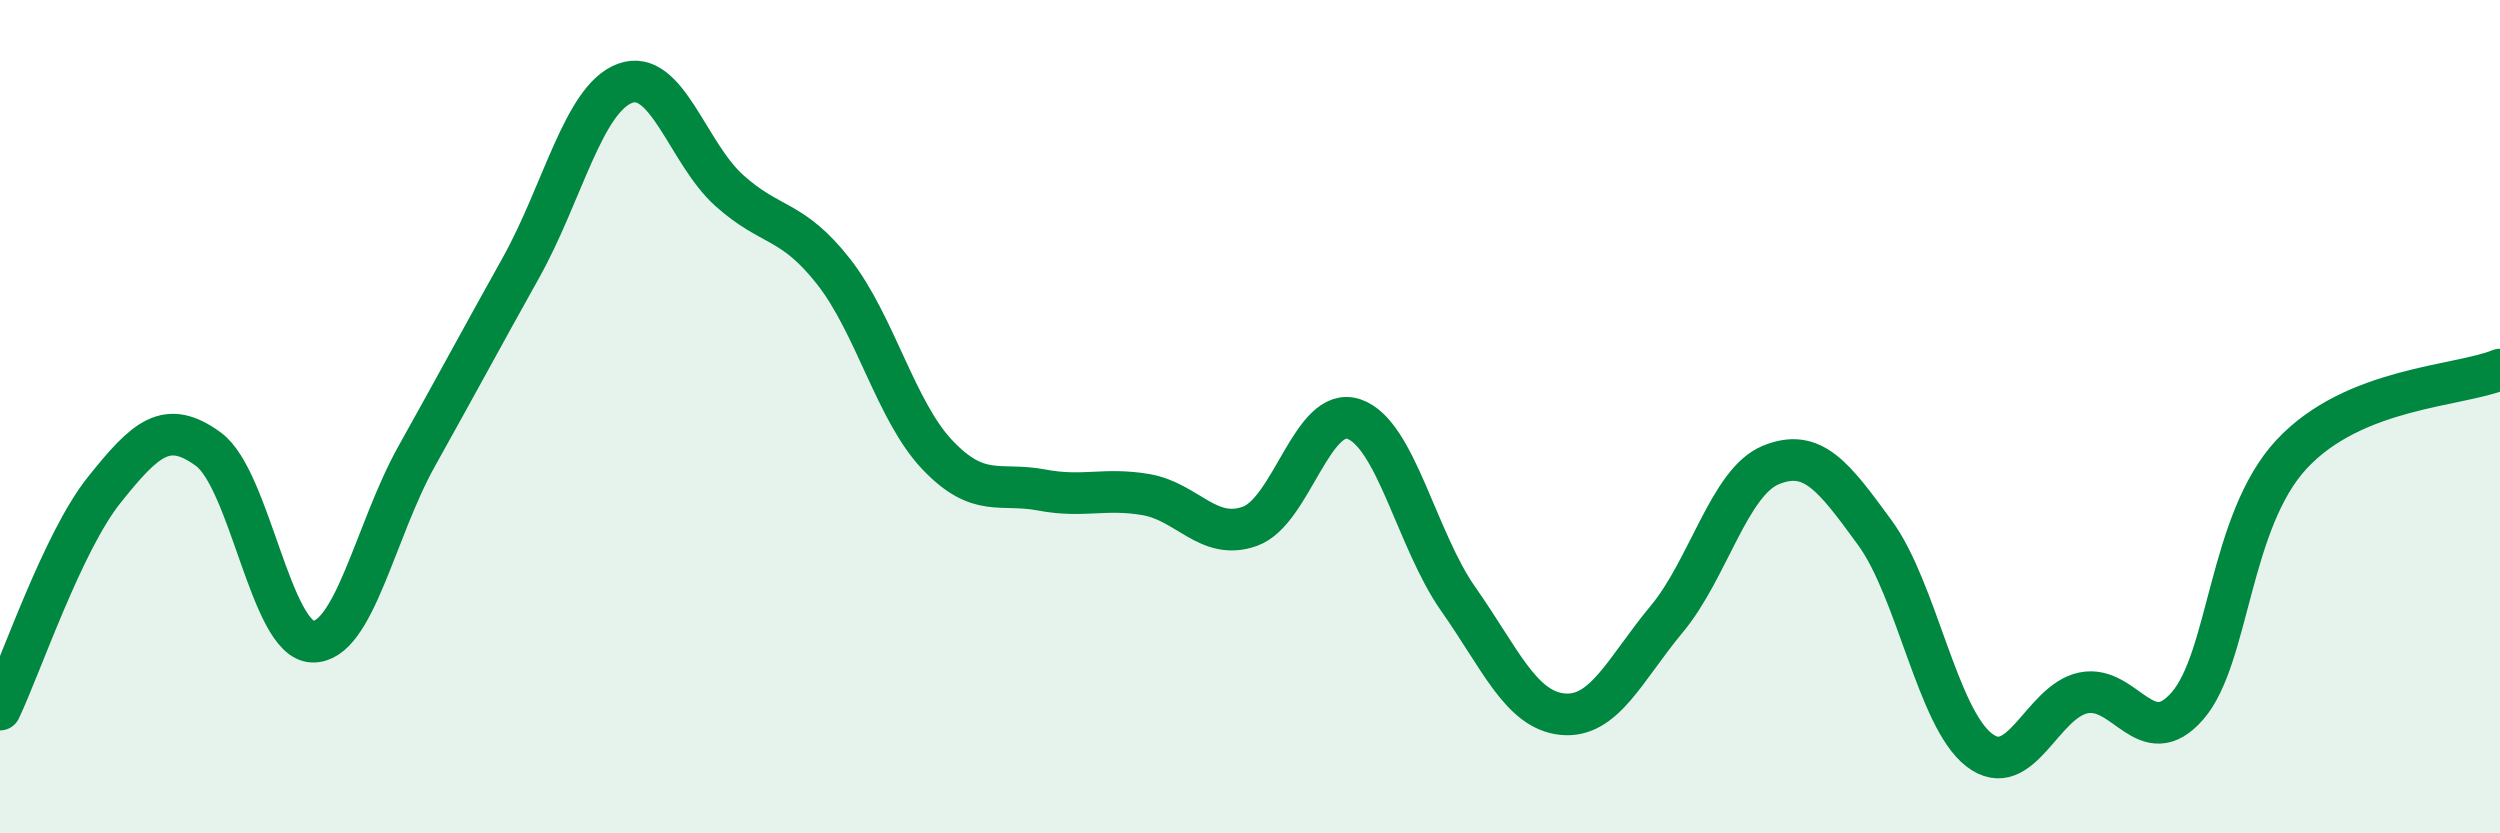 
    <svg width="60" height="20" viewBox="0 0 60 20" xmlns="http://www.w3.org/2000/svg">
      <path
        d="M 0,17.03 C 0.5,15.98 1.5,13.01 2.5,11.76 C 3.5,10.51 4,10.05 5,10.78 C 6,11.51 6.5,15.37 7.5,15.4 C 8.5,15.43 9,12.74 10,10.95 C 11,9.16 11.5,8.22 12.5,6.43 C 13.5,4.64 14,2.37 15,2 C 16,1.63 16.5,3.67 17.5,4.57 C 18.5,5.47 19,5.24 20,6.51 C 21,7.78 21.5,9.87 22.5,10.92 C 23.5,11.97 24,11.57 25,11.76 C 26,11.95 26.5,11.7 27.5,11.87 C 28.5,12.04 29,12.99 30,12.63 C 31,12.27 31.5,9.71 32.5,10.06 C 33.5,10.41 34,12.96 35,14.38 C 36,15.8 36.5,17.04 37.5,17.14 C 38.5,17.24 39,16.06 40,14.86 C 41,13.66 41.5,11.57 42.5,11.16 C 43.5,10.75 44,11.42 45,12.79 C 46,14.16 46.5,17.23 47.5,18 C 48.5,18.77 49,16.84 50,16.63 C 51,16.42 51.5,18.09 52.5,16.94 C 53.5,15.79 53.5,12.51 55,10.9 C 56.5,9.29 59,9.28 60,8.87L60 20L0 20Z"
        fill="#008740"
        opacity="0.1"
        stroke-linecap="round"
        stroke-linejoin="round"
      />
      <path
        d="M 0,17.03 C 0.5,15.98 1.5,13.01 2.5,11.76 C 3.5,10.51 4,10.05 5,10.78 C 6,11.51 6.5,15.37 7.5,15.4 C 8.5,15.43 9,12.74 10,10.95 C 11,9.16 11.5,8.22 12.5,6.43 C 13.5,4.64 14,2.37 15,2 C 16,1.63 16.5,3.67 17.5,4.57 C 18.5,5.47 19,5.24 20,6.51 C 21,7.78 21.5,9.87 22.5,10.92 C 23.5,11.97 24,11.57 25,11.76 C 26,11.95 26.5,11.7 27.5,11.87 C 28.5,12.04 29,12.99 30,12.63 C 31,12.27 31.5,9.71 32.5,10.06 C 33.5,10.41 34,12.96 35,14.38 C 36,15.8 36.5,17.04 37.5,17.14 C 38.5,17.24 39,16.06 40,14.86 C 41,13.66 41.5,11.57 42.5,11.16 C 43.5,10.75 44,11.42 45,12.79 C 46,14.16 46.5,17.23 47.5,18 C 48.5,18.77 49,16.84 50,16.63 C 51,16.42 51.5,18.09 52.5,16.94 C 53.5,15.79 53.5,12.51 55,10.9 C 56.5,9.29 59,9.28 60,8.87"
        stroke="#008740"
        stroke-width="1"
        fill="none"
        stroke-linecap="round"
        stroke-linejoin="round"
      />
    </svg>
  